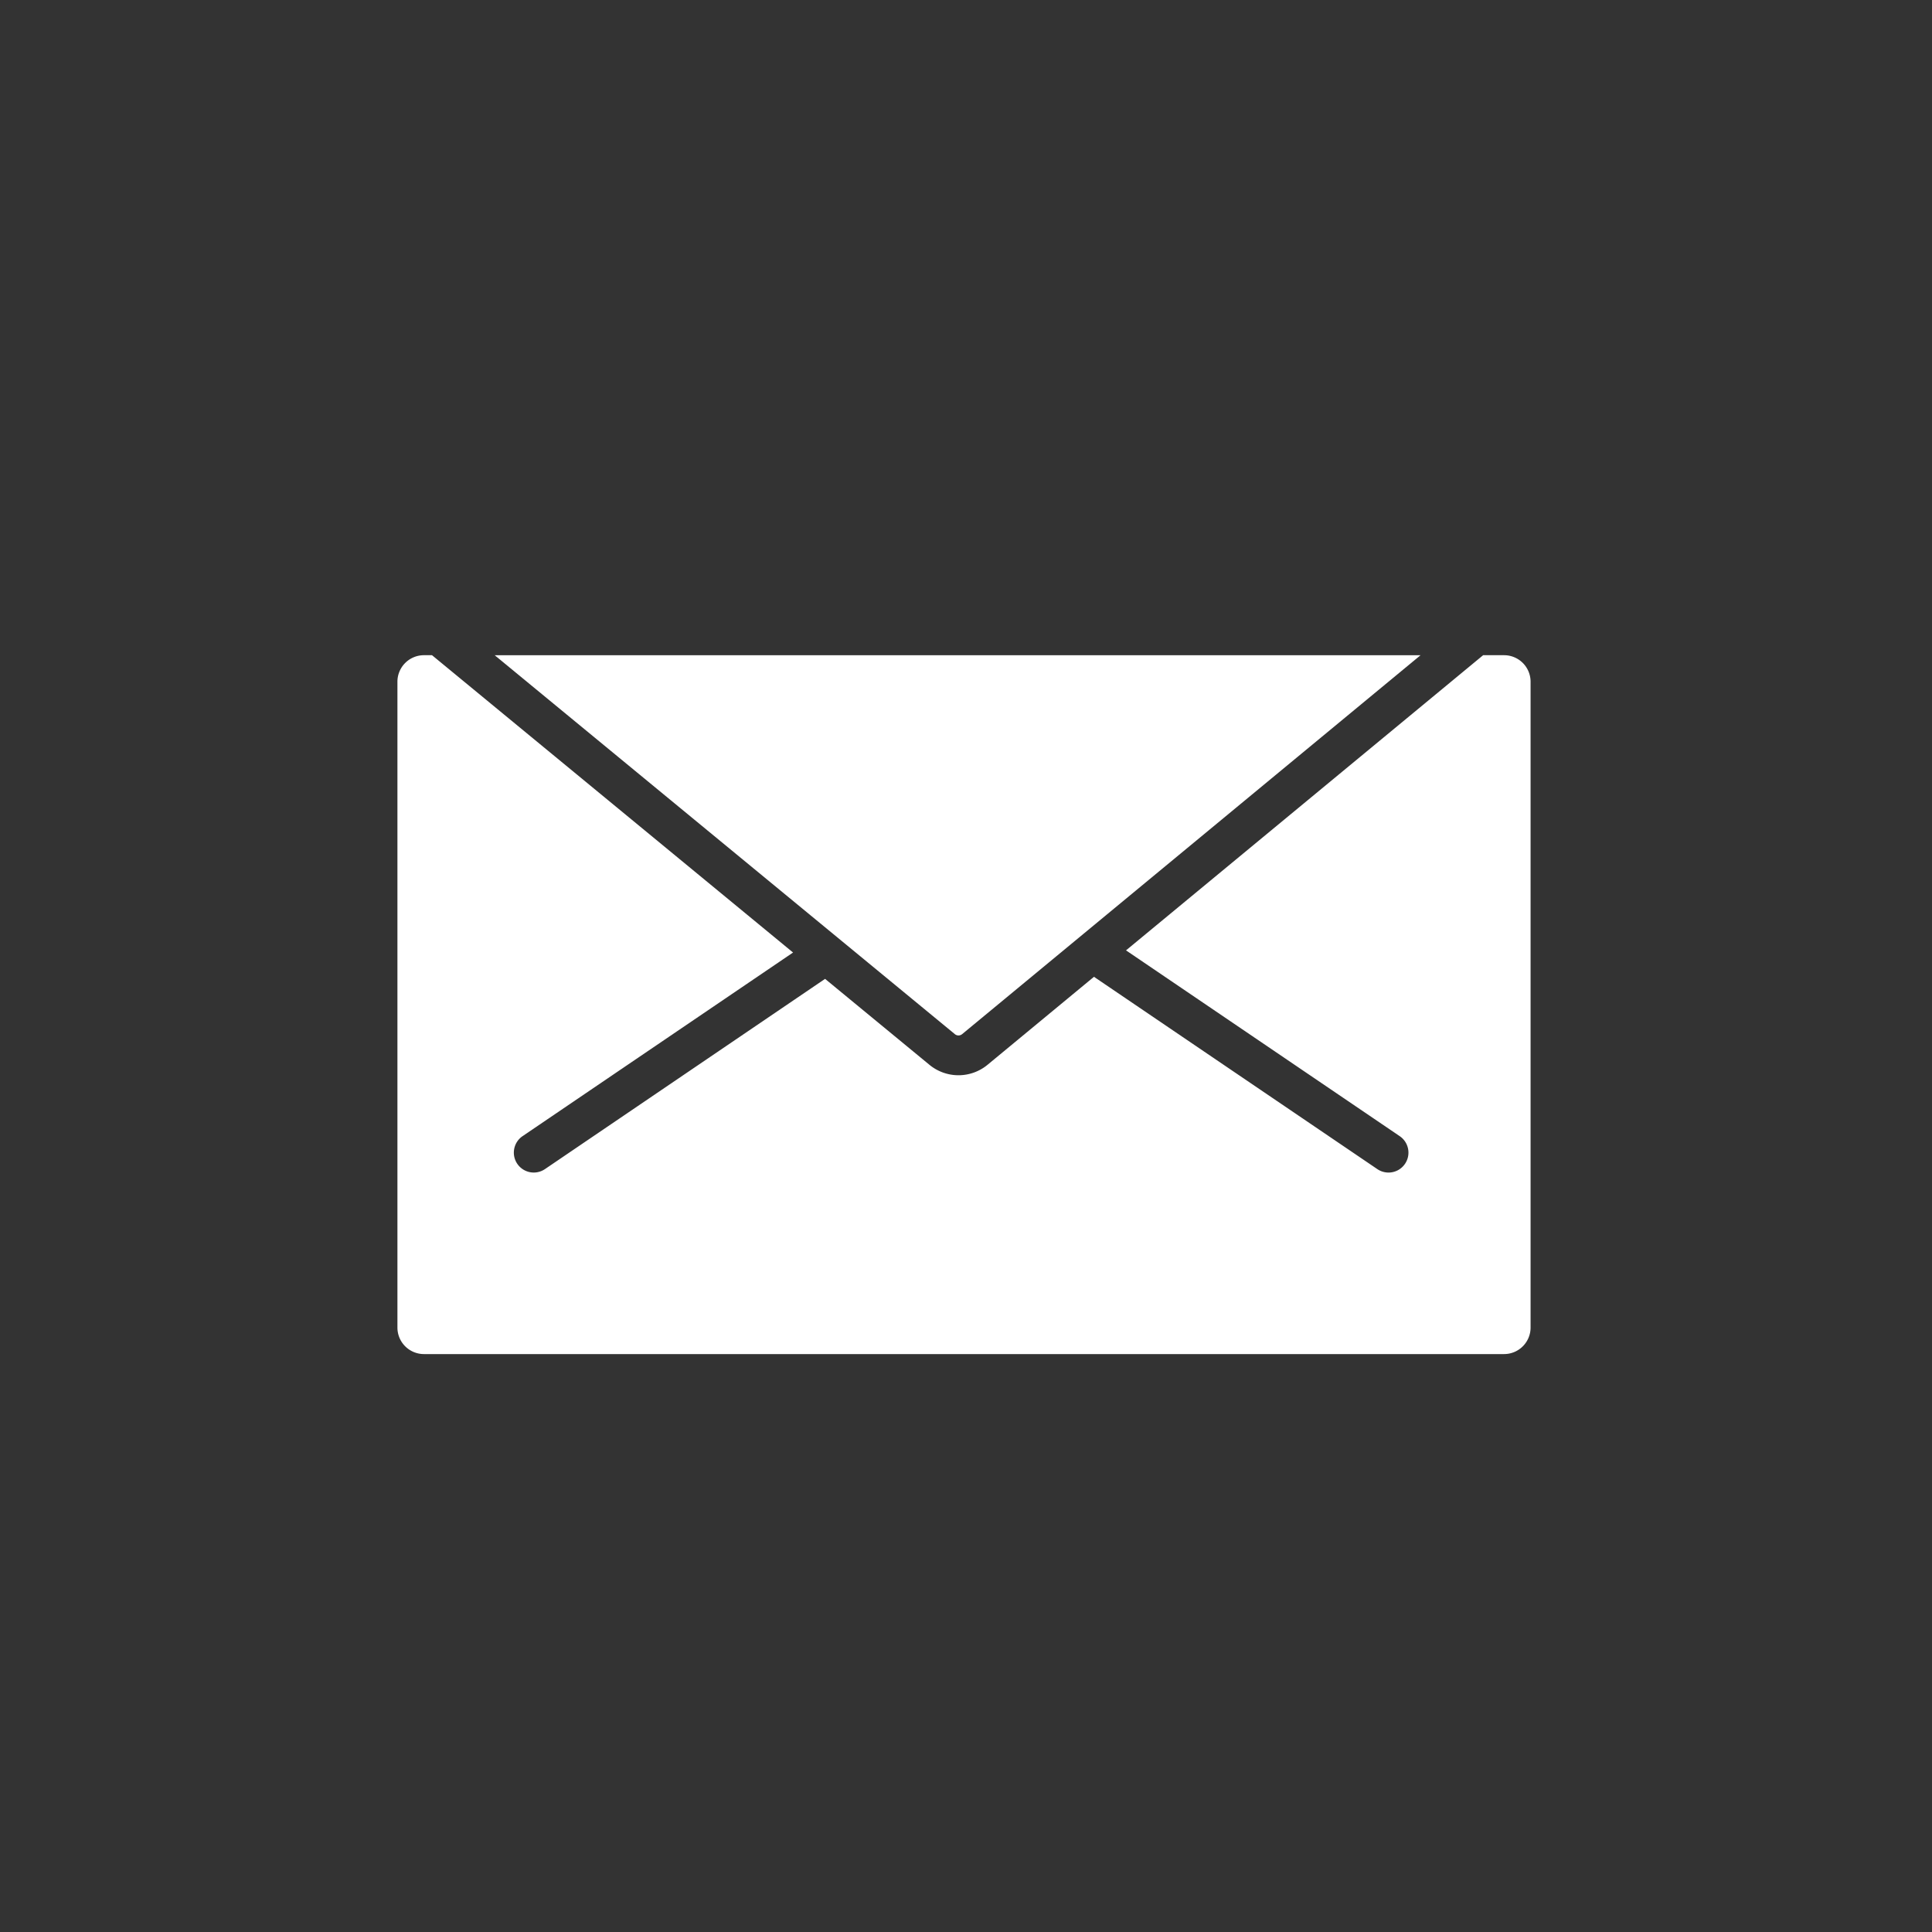 <svg xmlns="http://www.w3.org/2000/svg" xmlns:xlink="http://www.w3.org/1999/xlink" width="120" height="120" viewBox="0 0 120 120">
  <rect x="0" y="0" width="120" height="120" fill="#333333" stroke="none"/>
  <defs>
    <clipPath id="clip-path">
      <rect id="長方形_18056" data-name="長方形 18056" width="70.382" height="43.408" fill="#fff"/>
    </clipPath>
  </defs>
  <g id="グループ_79081" data-name="グループ 79081" transform="translate(-0.429)">
    <circle id="楕円形_91" data-name="楕円形 91" cx="60" cy="60" r="60" transform="translate(0.429)" fill="none"/>
    <g id="グループ_79080" data-name="グループ 79080" transform="translate(25.114 40.696)">
      <g id="グループ_79076" data-name="グループ 79076" clip-path="url(#clip-path)">
        <path id="パス_144196" data-name="パス 144196" d="M54.781,23.536,83.254,0H25.747L54.331,23.536a.353.353,0,0,0,.449,0" transform="translate(-19.707 0.001)" fill="#fff"/>
        <path id="パス_144197" data-name="パス 144197" d="M68.735,0h-1.3L45.254,18.333l17,11.54a1.237,1.237,0,1,1-1.39,2.047l-17.6-11.945-6.616,5.469a2.833,2.833,0,0,1-3.6,0l-6.486-5.341L9.163,31.919a1.237,1.237,0,0,1-1.39-2.047l16.8-11.405L2.148,0h-.5A1.647,1.647,0,0,0,0,1.647V41.761a1.647,1.647,0,0,0,1.647,1.647H68.735a1.647,1.647,0,0,0,1.647-1.647V1.647A1.647,1.647,0,0,0,68.735,0" transform="translate(0)" fill="#fff"/>
      </g>
    </g>
  </g>
</svg>
